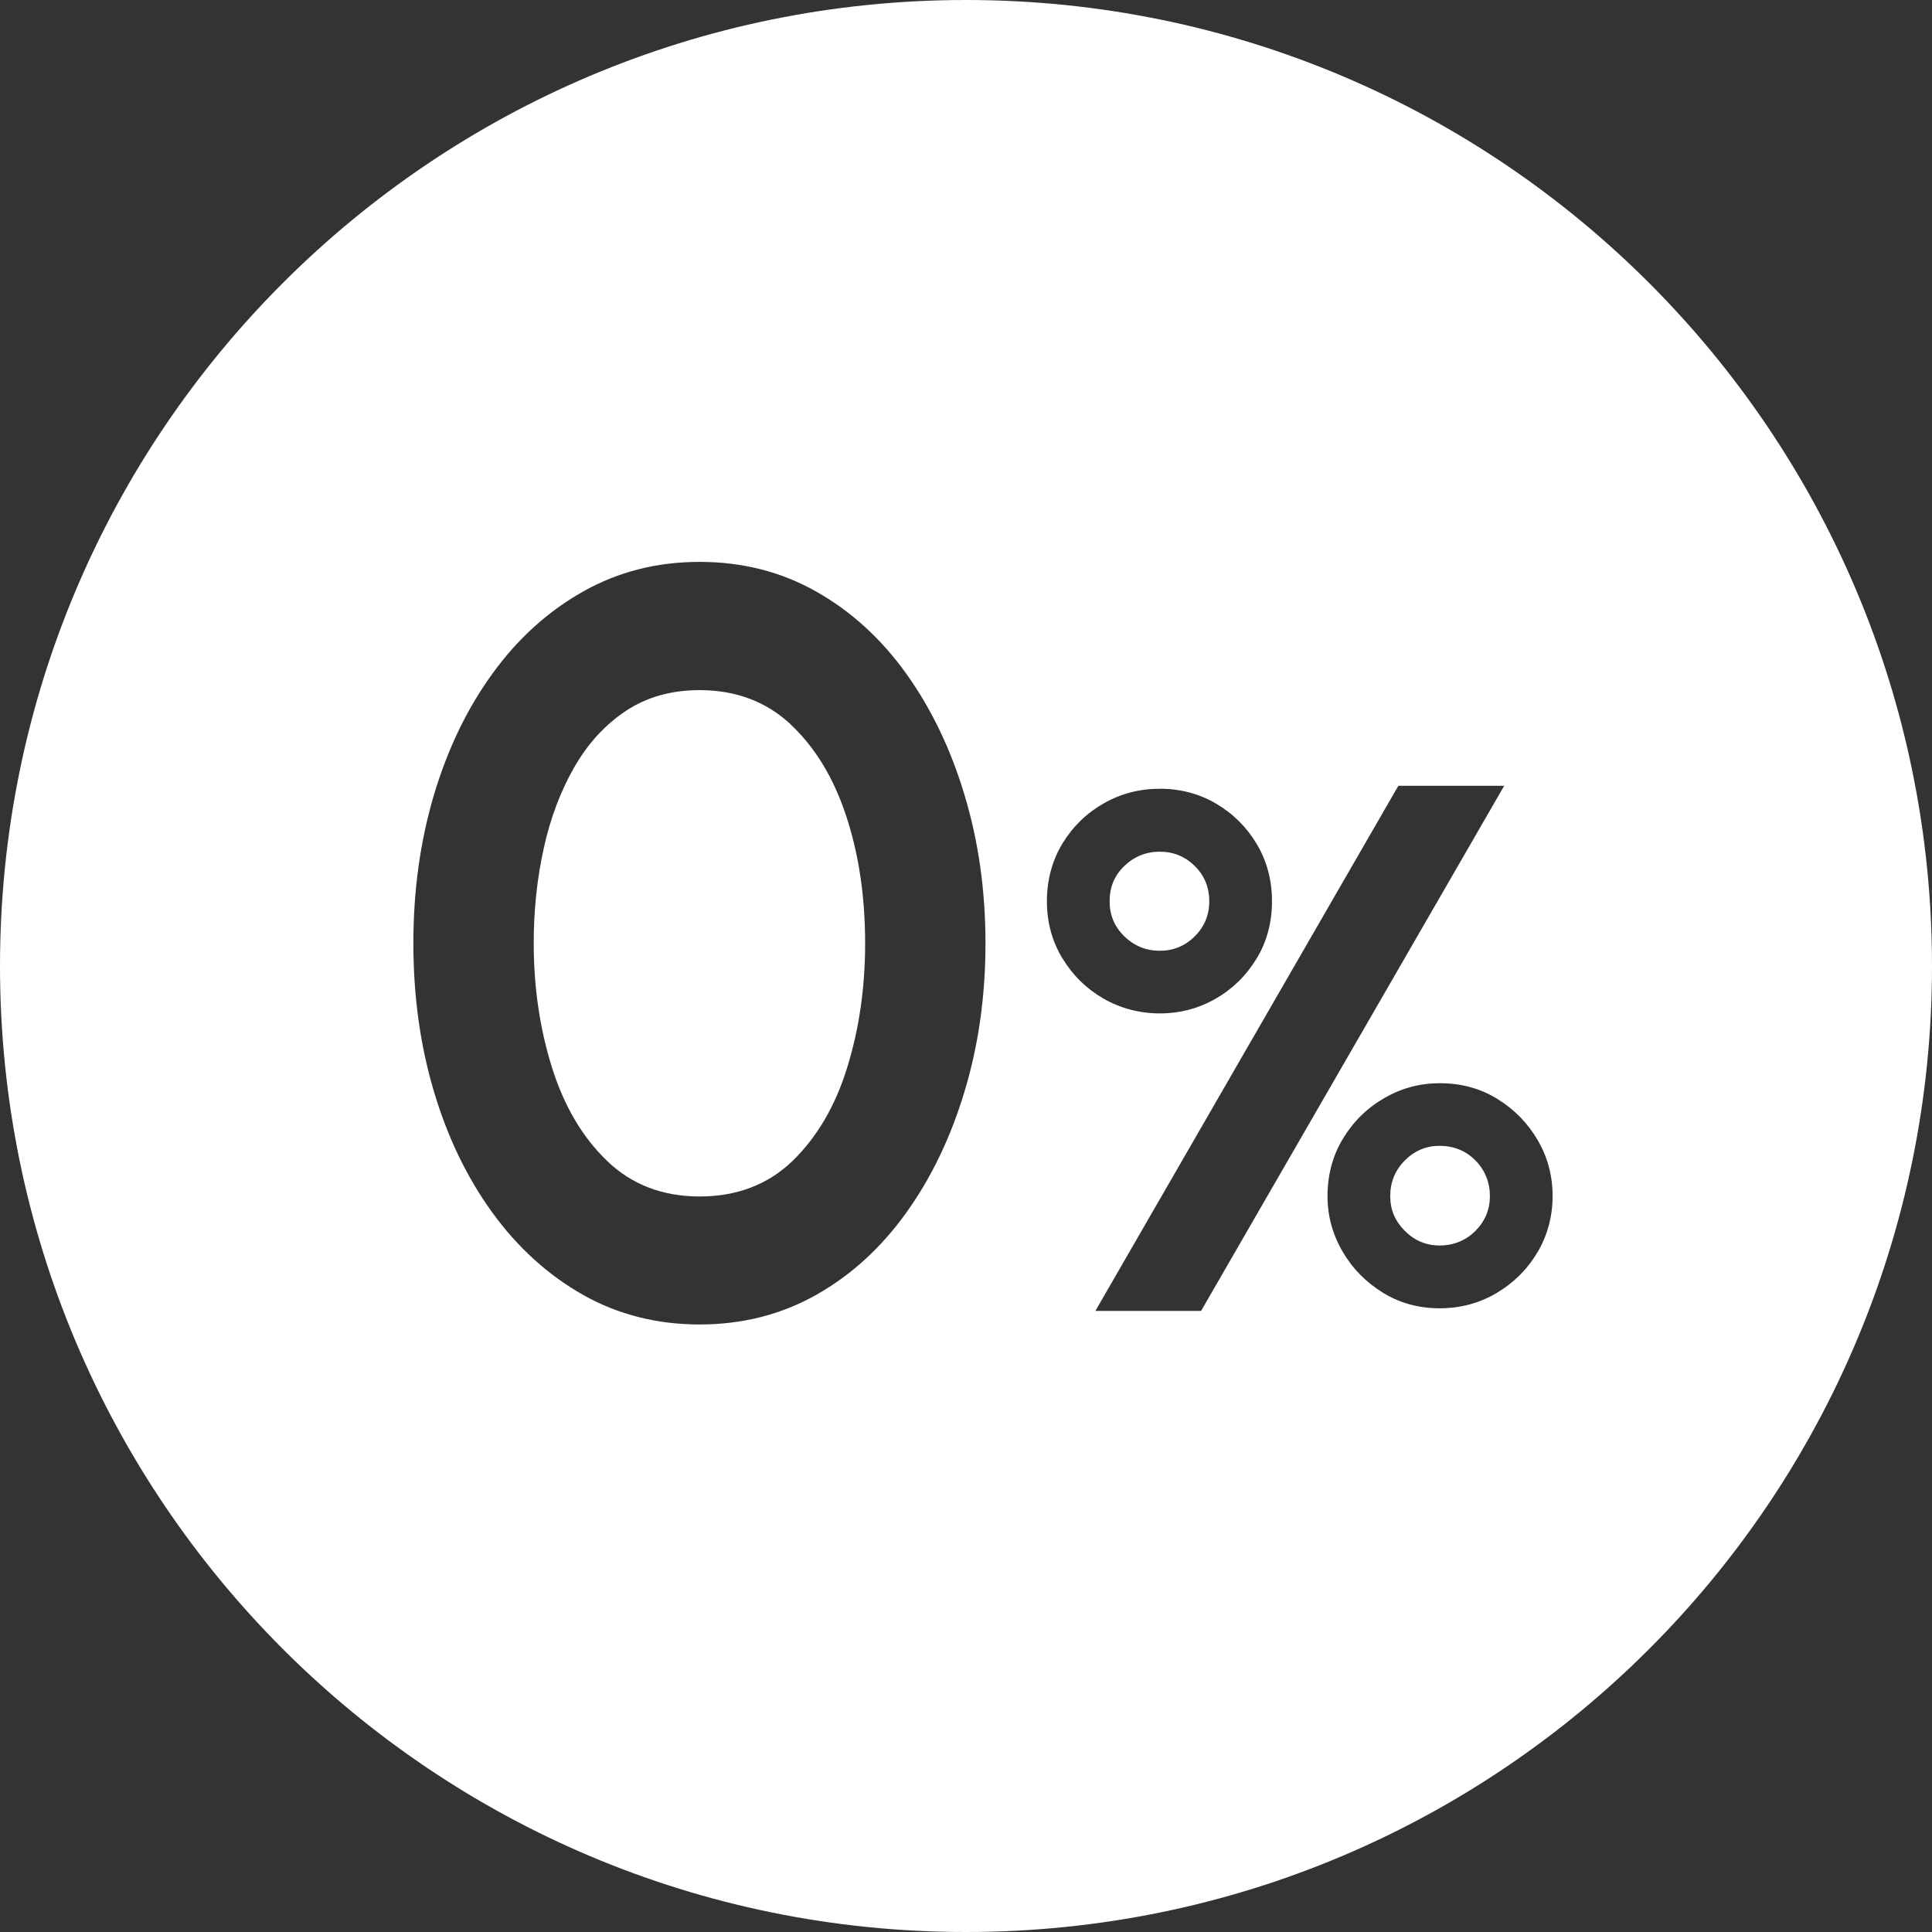 <svg width="24" height="24" viewBox="0 0 24 24" fill="none" xmlns="http://www.w3.org/2000/svg">
<rect x="0" y="0" width="24" height="24" fill="#333333" stroke="none"/>
<path d="M9.821 8.997C9.517 8.715 9.139 8.573 8.692 8.573C8.34 8.573 8.034 8.659 7.775 8.831C7.517 9.002 7.303 9.236 7.133 9.532C6.964 9.828 6.836 10.164 6.754 10.541C6.671 10.916 6.63 11.31 6.63 11.718C6.63 12.262 6.705 12.774 6.855 13.255C7.005 13.736 7.233 14.124 7.54 14.42C7.847 14.716 8.231 14.863 8.692 14.863C9.154 14.863 9.542 14.715 9.847 14.42C10.15 14.124 10.378 13.738 10.525 13.258C10.673 12.78 10.747 12.267 10.747 11.719C10.747 11.14 10.669 10.613 10.512 10.137C10.355 9.661 10.124 9.281 9.82 8.998L9.821 8.997Z" fill="white"/>
<path d="M12 0C5.372 0 0 5.372 0 12C0 18.628 5.372 24 12 24C18.628 24 24 18.628 24 12C24 5.372 18.628 0 12 0ZM11.983 13.554C11.812 14.125 11.57 14.63 11.259 15.063C10.947 15.499 10.575 15.839 10.14 16.085C9.705 16.33 9.222 16.453 8.691 16.453C8.16 16.453 7.677 16.33 7.242 16.085C6.807 15.838 6.432 15.498 6.116 15.063C5.801 14.629 5.558 14.125 5.389 13.554C5.219 12.982 5.135 12.37 5.135 11.717C5.135 11.064 5.22 10.451 5.389 9.88C5.559 9.308 5.801 8.804 6.116 8.37C6.431 7.934 6.807 7.594 7.242 7.349C7.677 7.103 8.159 6.98 8.691 6.98C9.223 6.98 9.705 7.103 10.14 7.349C10.575 7.595 10.947 7.935 11.259 8.37C11.57 8.805 11.812 9.308 11.983 9.88C12.155 10.451 12.242 11.064 12.242 11.717C12.242 12.37 12.156 12.982 11.983 13.554ZM13.197 11.904C13.069 11.692 13.005 11.456 13.005 11.195C13.005 10.934 13.07 10.689 13.199 10.477C13.328 10.266 13.499 10.1 13.712 9.979C13.925 9.858 14.157 9.798 14.409 9.798C14.661 9.798 14.897 9.86 15.107 9.983C15.319 10.108 15.488 10.276 15.613 10.487C15.739 10.699 15.801 10.935 15.801 11.196C15.801 11.457 15.738 11.699 15.609 11.909C15.48 12.121 15.31 12.287 15.098 12.408C14.888 12.528 14.657 12.589 14.409 12.589C14.16 12.589 13.92 12.527 13.708 12.405C13.495 12.282 13.325 12.115 13.198 11.904H13.197ZM13.607 16.285L17.371 9.761H18.686L14.92 16.285H13.607ZM19.098 15.557C18.973 15.769 18.802 15.938 18.59 16.063C18.377 16.189 18.142 16.252 17.883 16.252C17.624 16.252 17.39 16.188 17.18 16.059C16.969 15.929 16.801 15.759 16.677 15.546C16.553 15.332 16.491 15.104 16.491 14.859C16.491 14.592 16.556 14.352 16.685 14.141C16.814 13.929 16.985 13.762 17.198 13.64C17.41 13.517 17.64 13.456 17.884 13.456C18.152 13.456 18.391 13.521 18.602 13.652C18.814 13.783 18.98 13.954 19.104 14.167C19.227 14.379 19.287 14.61 19.287 14.859C19.287 15.107 19.224 15.346 19.099 15.557H19.098Z" fill="white"/>
<path d="M14.407 11.811C14.575 11.811 14.721 11.751 14.841 11.632C14.962 11.512 15.022 11.366 15.022 11.195C15.022 11.024 14.962 10.876 14.841 10.757C14.721 10.639 14.575 10.58 14.407 10.58C14.239 10.58 14.091 10.639 13.967 10.757C13.844 10.876 13.784 11.021 13.784 11.195C13.784 11.368 13.844 11.511 13.967 11.632C14.091 11.751 14.237 11.811 14.407 11.811Z" fill="white"/>
<path d="M17.884 14.234C17.716 14.234 17.573 14.294 17.452 14.415C17.331 14.536 17.27 14.684 17.27 14.858C17.27 15.031 17.331 15.17 17.452 15.291C17.573 15.412 17.716 15.472 17.884 15.472C18.052 15.472 18.207 15.412 18.328 15.291C18.448 15.17 18.508 15.025 18.508 14.858C18.508 14.69 18.448 14.536 18.328 14.415C18.207 14.294 18.058 14.234 17.884 14.234Z" fill="white"/>
</svg>
